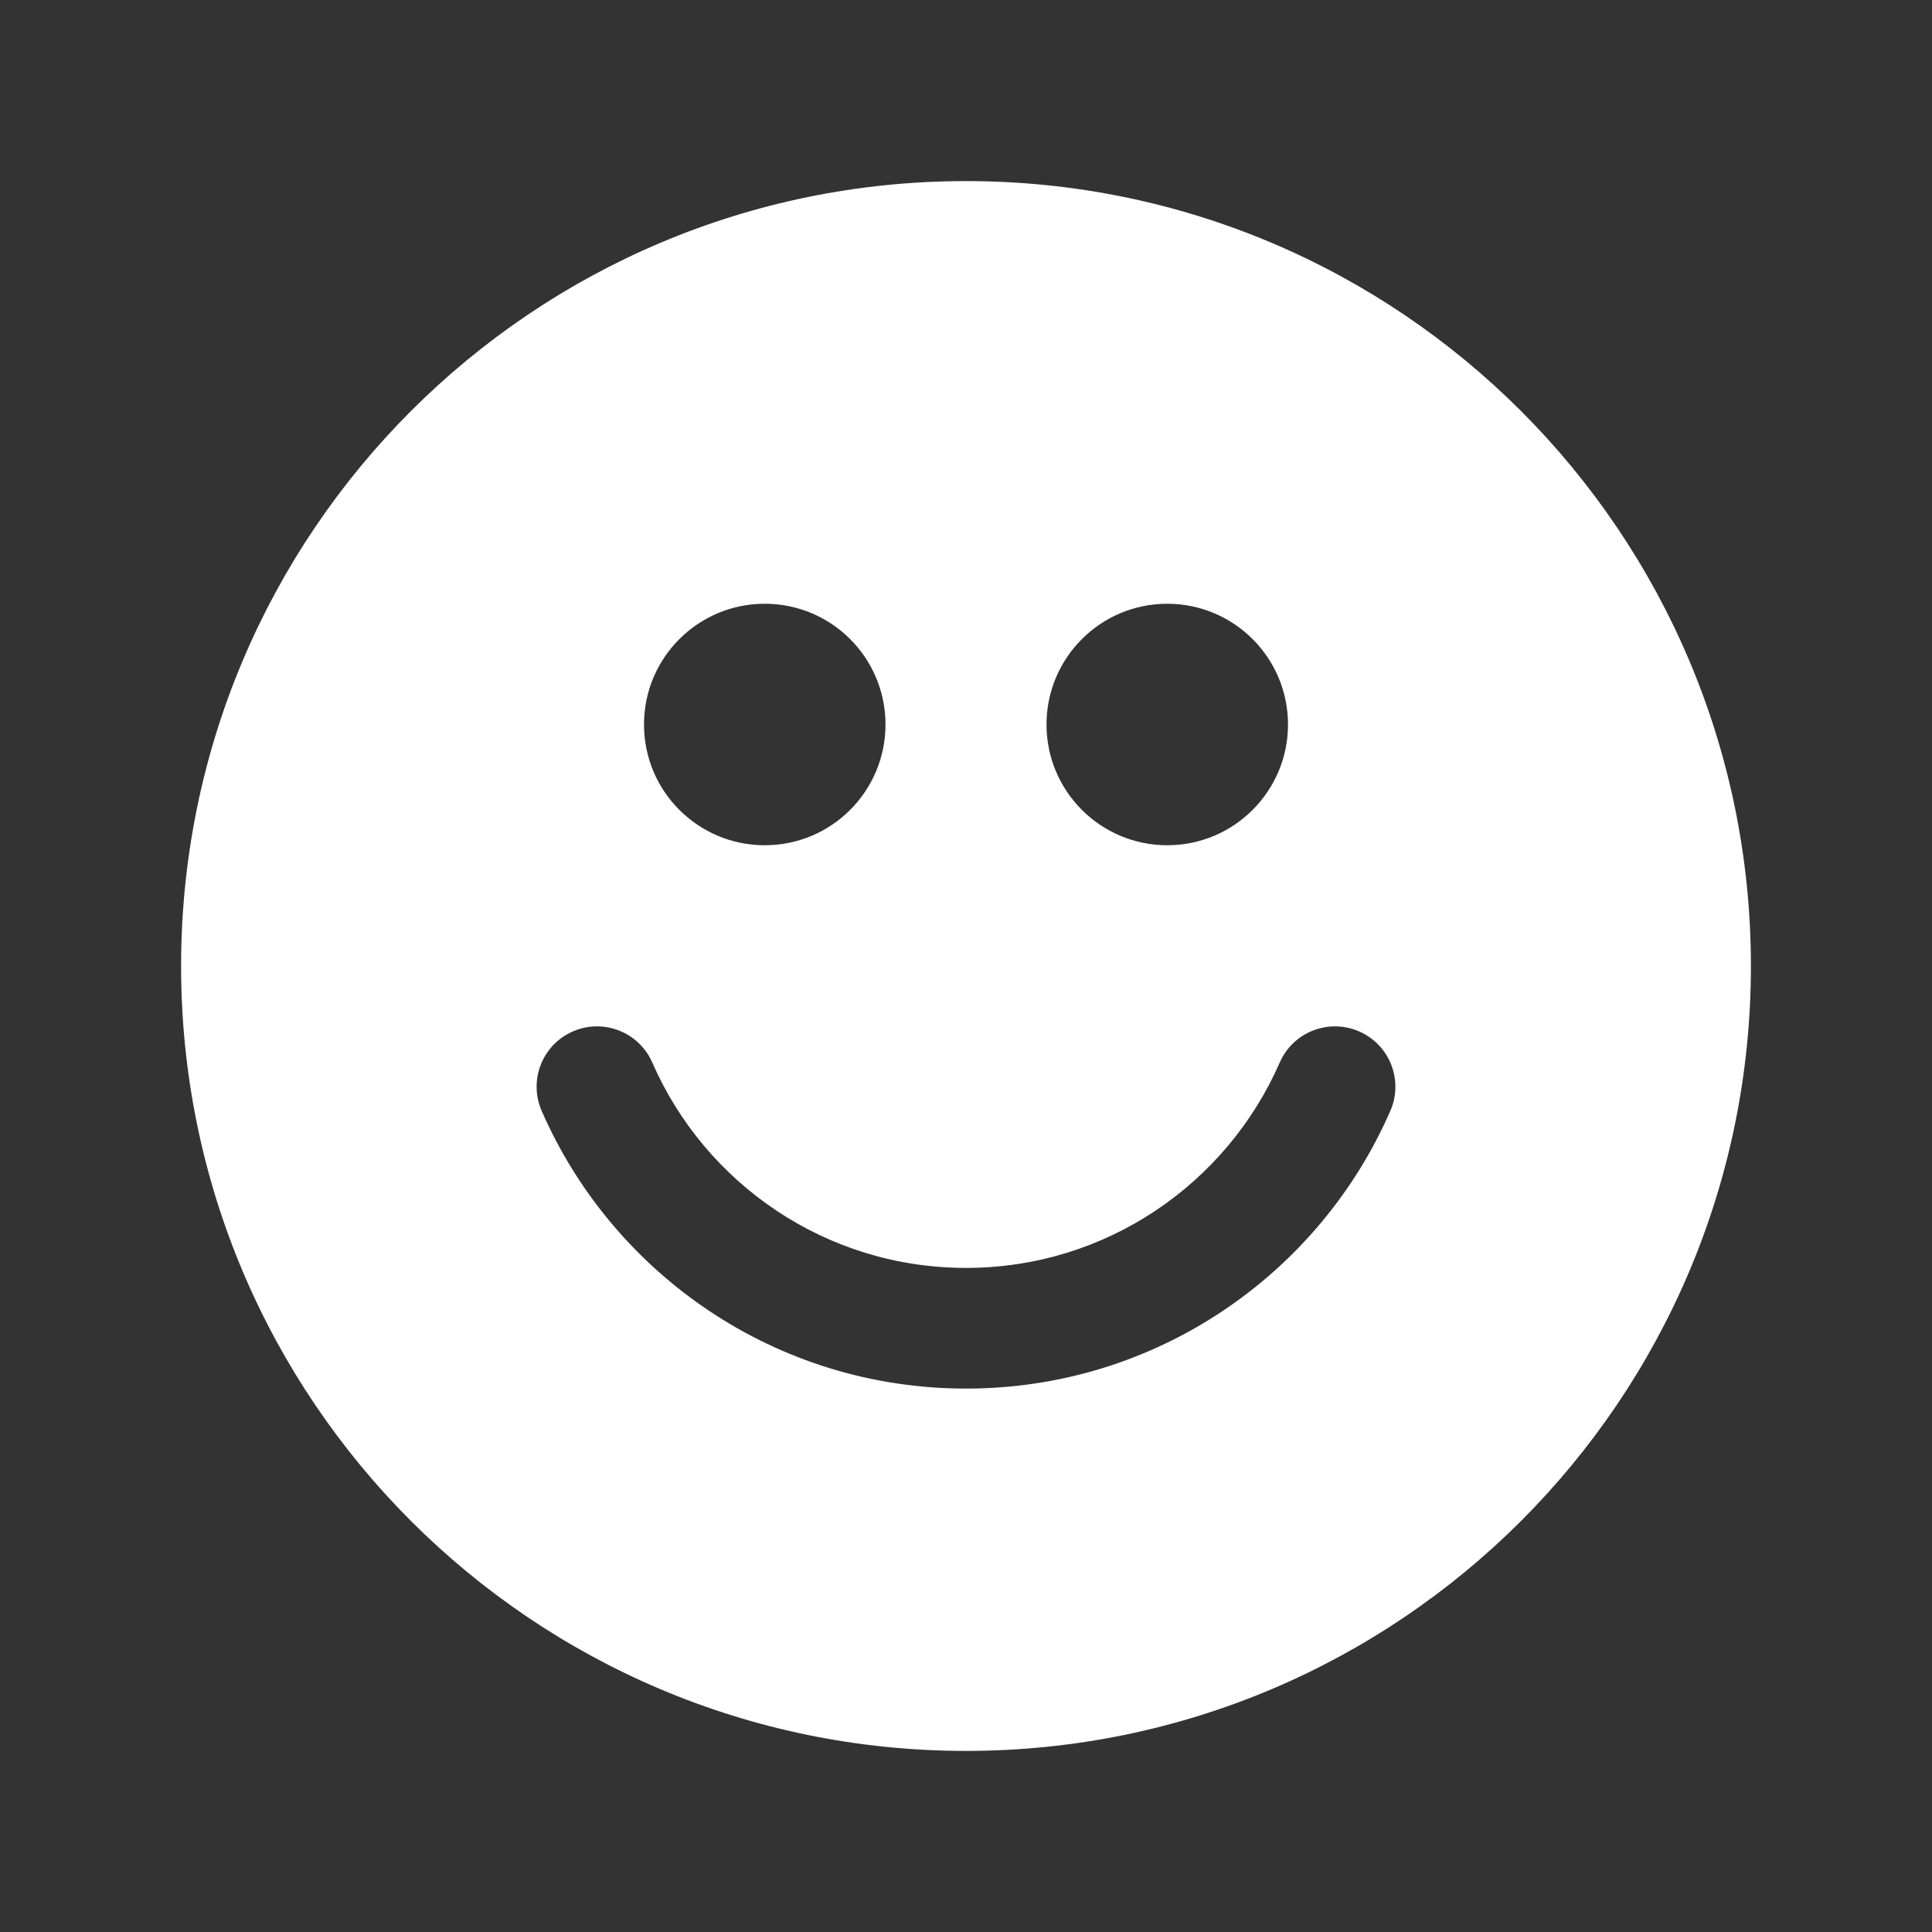 <svg width="30" height="30" viewBox="0 0 30 30" fill="none" xmlns="http://www.w3.org/2000/svg">
<rect x="0" y="0" width="30" height="30" fill="#333333" stroke="none"/>
<path fill-rule="evenodd" clip-rule="evenodd" d="M27.188 15C27.188 21.731 21.731 27.188 15 27.188C8.269 27.188 2.812 21.731 2.812 15C2.812 8.269 8.269 2.812 15 2.812C21.731 2.812 27.188 8.269 27.188 15ZM13.75 11.25C13.75 12.286 12.911 13.125 11.875 13.125C10.839 13.125 10 12.286 10 11.25C10 10.214 10.839 9.375 11.875 9.375C12.911 9.375 13.75 10.214 13.75 11.25ZM20 11.25C20 12.286 19.16 13.125 18.125 13.125C17.09 13.125 16.25 12.286 16.25 11.25C16.25 10.214 17.09 9.375 18.125 9.375C19.16 9.375 20 10.214 20 11.25ZM10.129 16.5C9.922 16.025 9.369 15.809 8.895 16.016C8.42 16.223 8.204 16.776 8.411 17.25C9.519 19.787 12.051 21.562 15 21.562C17.949 21.562 20.481 19.787 21.589 17.25C21.796 16.776 21.58 16.223 21.105 16.016C20.631 15.809 20.078 16.025 19.871 16.5C19.05 18.378 17.177 19.688 15 19.688C12.823 19.688 10.95 18.378 10.129 16.5Z" fill="white"/>
</svg>
